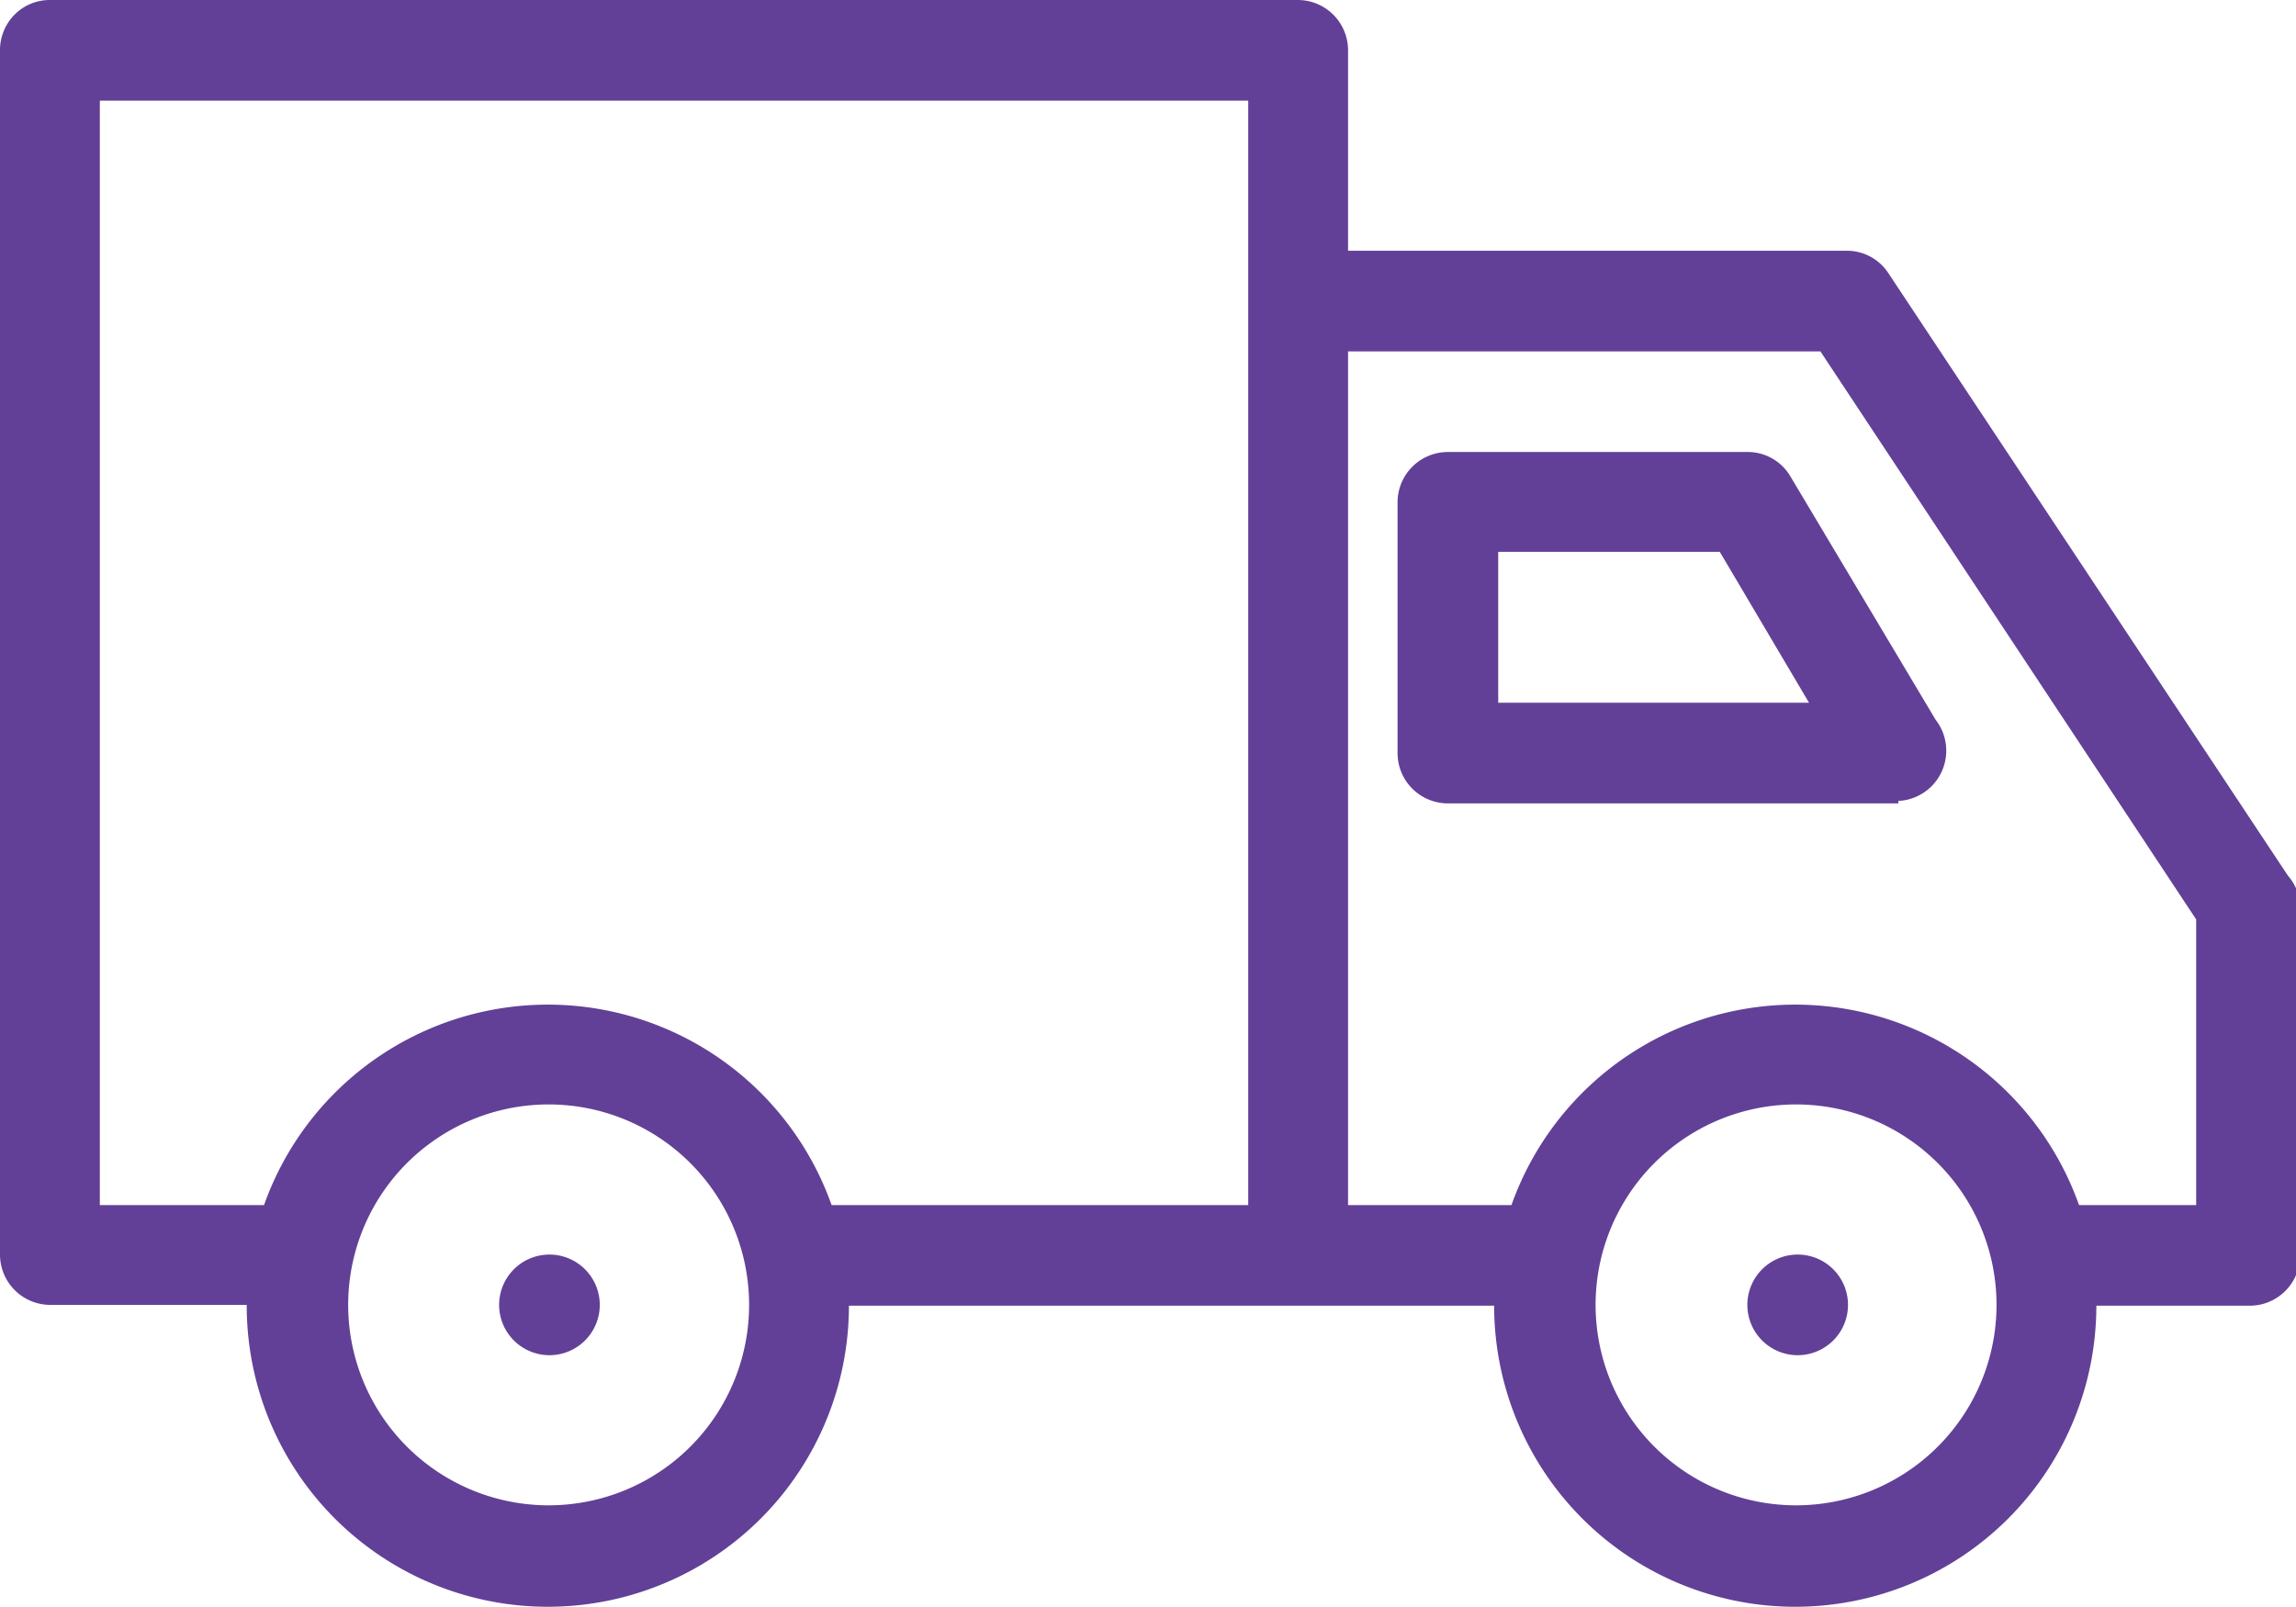 <svg xmlns="http://www.w3.org/2000/svg" viewBox="0 0 28.29 19.8"><defs><style>.cls-1{fill:#624097;}</style></defs><title>van</title><g id="Layer_2" data-name="Layer 2"><g id="Layer_1-2" data-name="Layer 1"><path class="cls-1" d="M23.39,9.9H17.84a.62.62,0,0,1-.62-.62V6.19a.62.62,0,0,1,.62-.62h3.69a.61.61,0,0,1,.53.3l1.79,3a.62.62,0,0,1-.46,1ZM18.46,8.66h3.83L21.19,6.8H18.46Z"/><path class="cls-1" d="M6.77,19.8a3.71,3.71,0,1,1,3.69-3.71A3.71,3.71,0,0,1,6.77,19.8Zm0-6.19a2.47,2.47,0,1,0,2.46,2.47A2.47,2.47,0,0,0,6.77,13.61Z"/><path class="cls-1" d="M6.77,16.7a.62.62,0,1,1,.62-.62.62.62,0,0,1-.62.62Z"/><path class="cls-1" d="M28.19,10.79,23.27,3.37a.61.61,0,0,0-.51-.28H16.61V.62A.62.62,0,0,0,16,0H.62A.61.61,0,0,0,.18.18.62.62,0,0,0,0,.62V15.46a.62.62,0,0,0,.62.62H3.7A3.1,3.1,0,0,1,4,14.85H1.23V1.24H15.38V14.85H9.59a3.1,3.1,0,0,1,.26,1.24h9.22a3.1,3.1,0,0,1,.26-1.24H16.61V4.33h5.82l4.63,7v3.52H25a3.1,3.1,0,0,1,.26,1.24h2.46a.62.62,0,0,0,.62-.62V11.13A.62.62,0,0,0,28.19,10.79Z"/><path class="cls-1" d="M22.14,19.8a3.71,3.71,0,1,1,3.69-3.71A3.71,3.71,0,0,1,22.14,19.8Zm0-6.19a2.47,2.47,0,1,0,2.46,2.47A2.47,2.47,0,0,0,22.14,13.61Z"/><path class="cls-1" d="M22.15,16.7a.62.62,0,1,1,.62-.62.62.62,0,0,1-.62.62Z"/></g></g></svg>